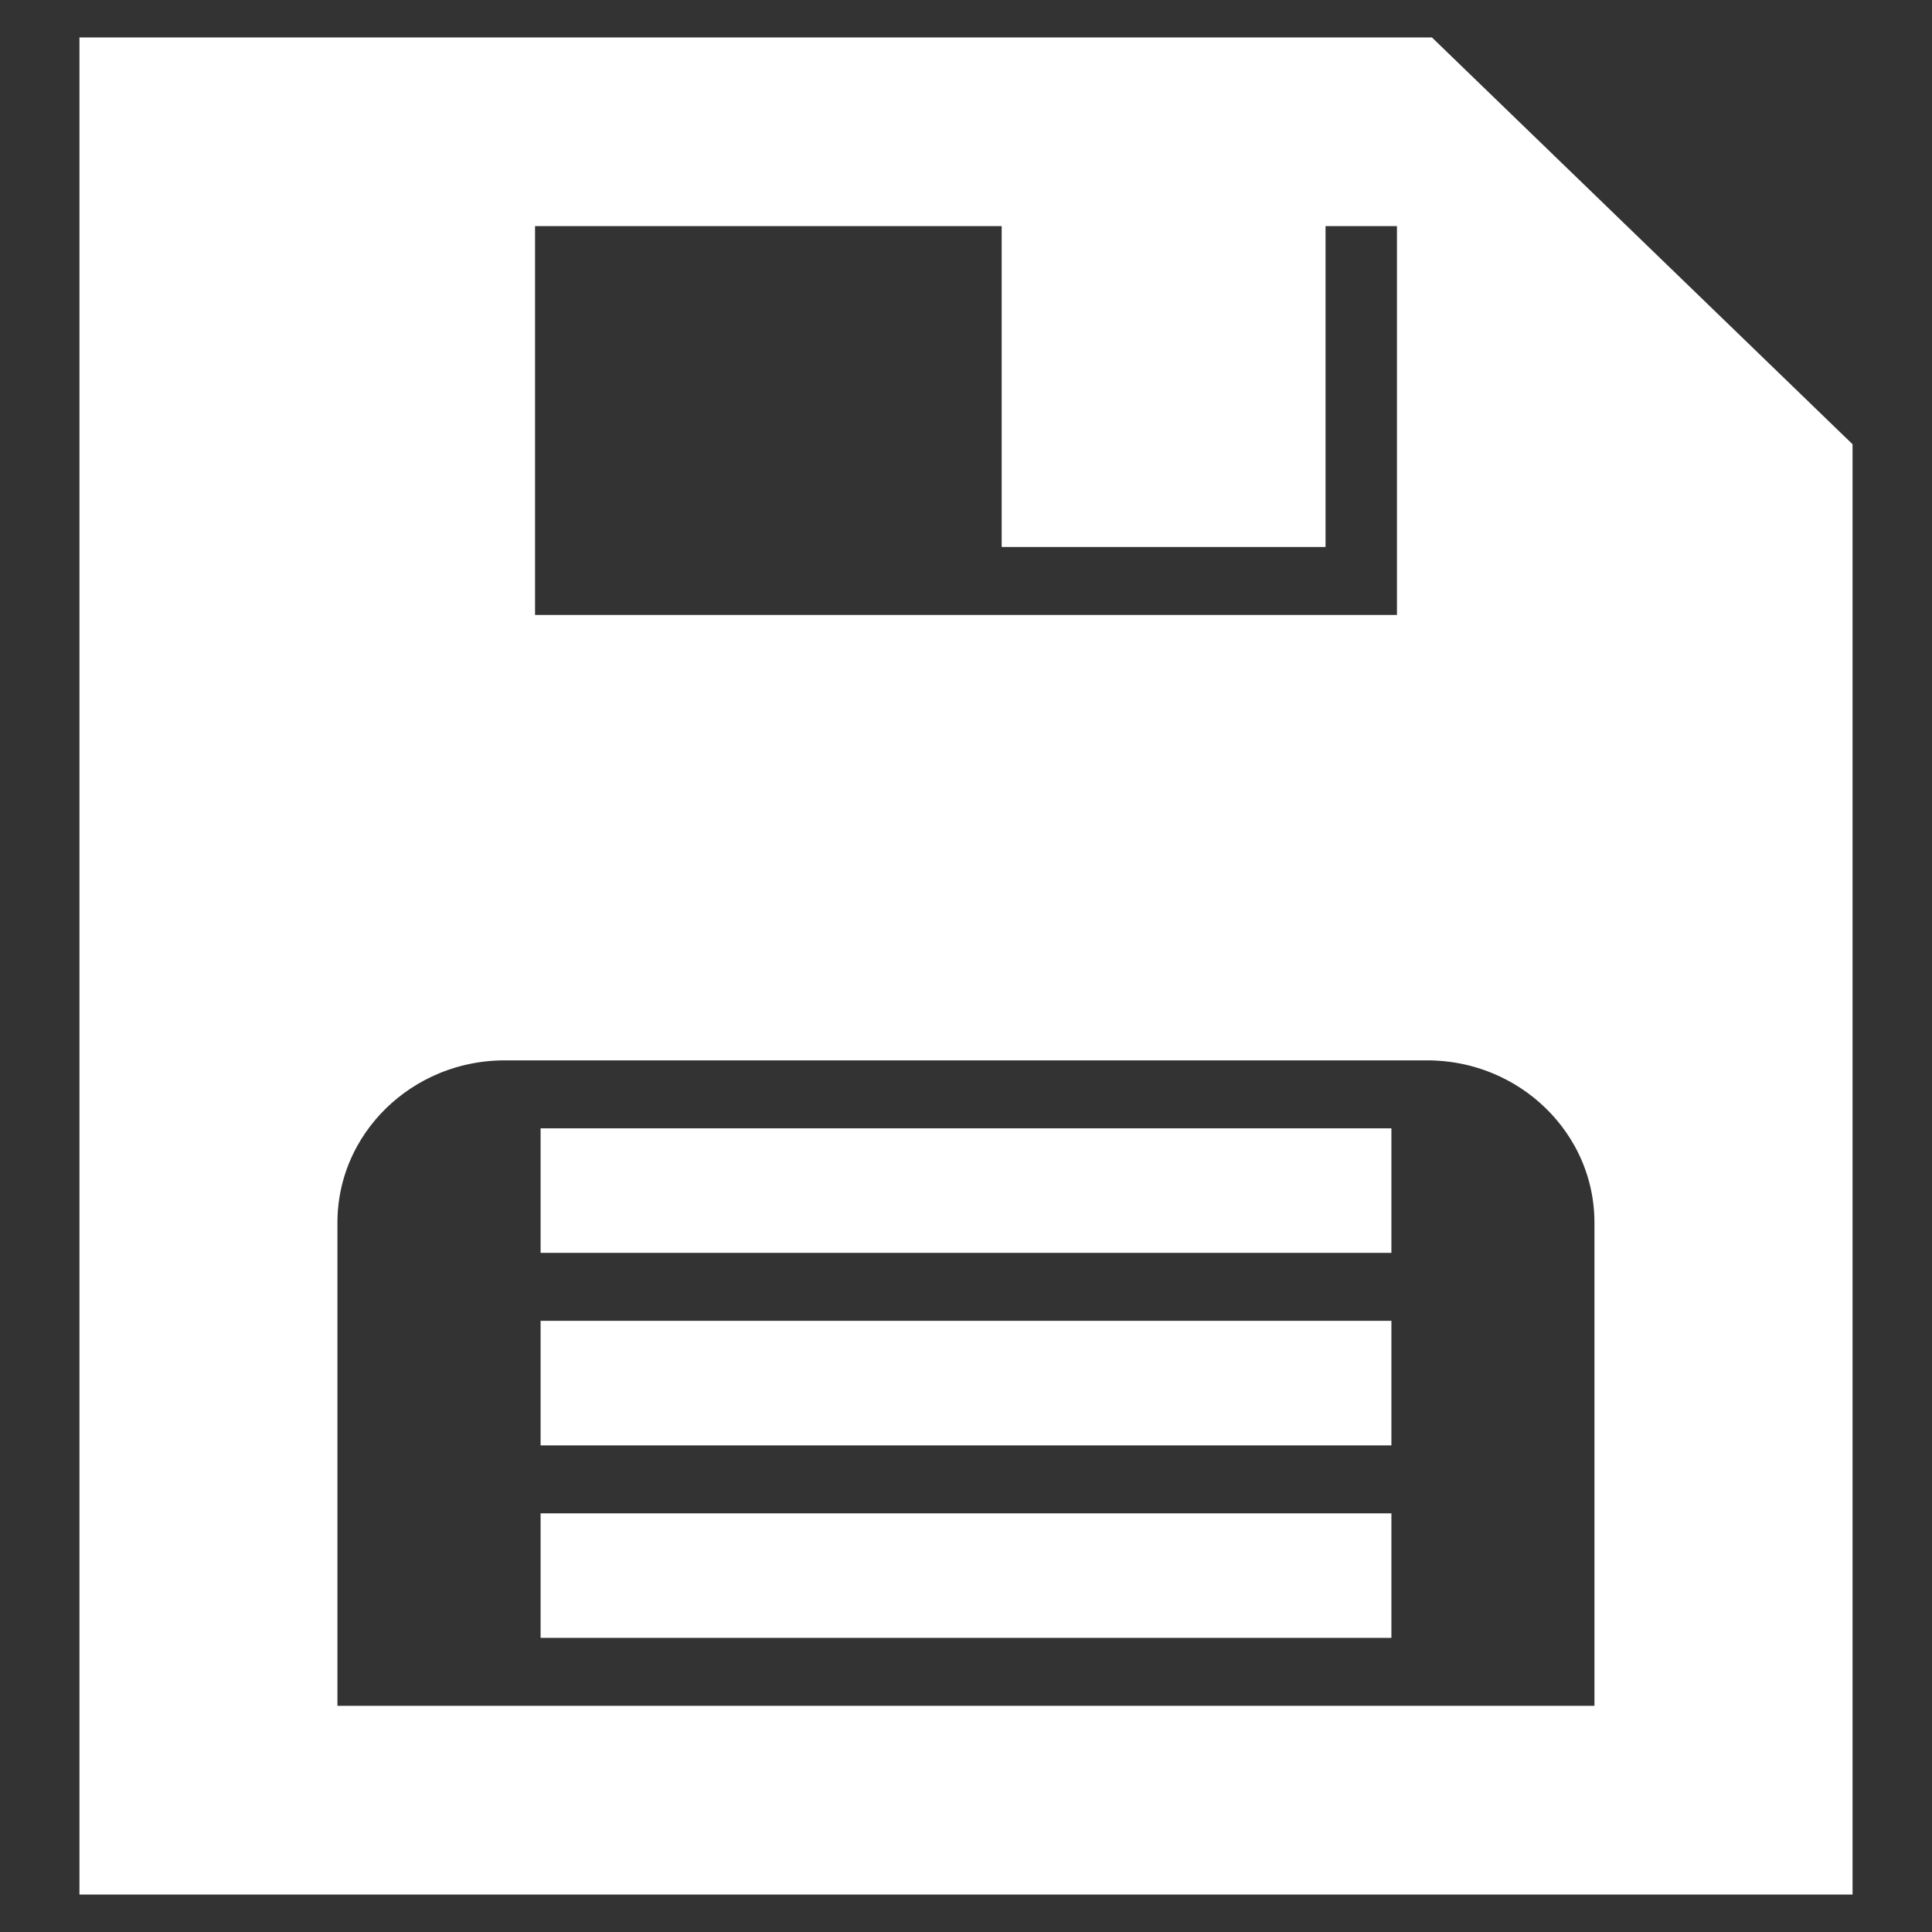 <?xml version="1.0" encoding="utf-8"?>
<!-- Generator: Adobe Illustrator 15.0.0, SVG Export Plug-In . SVG Version: 6.00 Build 0)  -->
<!DOCTYPE svg PUBLIC "-//W3C//DTD SVG 1.1//EN" "http://www.w3.org/Graphics/SVG/1.1/DTD/svg11.dtd">
<?xml-stylesheet type="text/css" href="../../../less/svg.css" ?>
<svg version="1.1" id="pixelegg_save" xmlns="http://www.w3.org/2000/svg" xmlns:xlink="http://www.w3.org/1999/xlink" x="0px" y="0px"
	 width="32px" height="32px" viewBox="0 0 32 32" enable-background="new 0 0 32 32" xml:space="preserve">
<rect x="0" y="0" width="32" height="32" fill="#333333" stroke="none"/>
<g>
	<g>
		<path fill="#FFFFFF" stroke="#FFFFFF" stroke-miterlimit="10" d="M9.454,26.628h13.092v-1.062H9.454V26.628z M23.515,1.12H1.816
			v29.76h28.368V7.57L23.515,1.12z M8.362,3.245h8.729V8.56h4.364V3.245h2.183v7.44H8.362V3.245z M26.91,28.754H5.089v-8.503
			c0-1.761,1.465-3.188,3.273-3.188h15.275c1.807,0,3.272,1.428,3.272,3.188V28.754z M9.454,23.44h13.092v-1.063H9.454V23.44z
			 M9.454,20.251h13.092v-1.062H9.454V20.251z"/>
	</g>
</g>
</svg>
